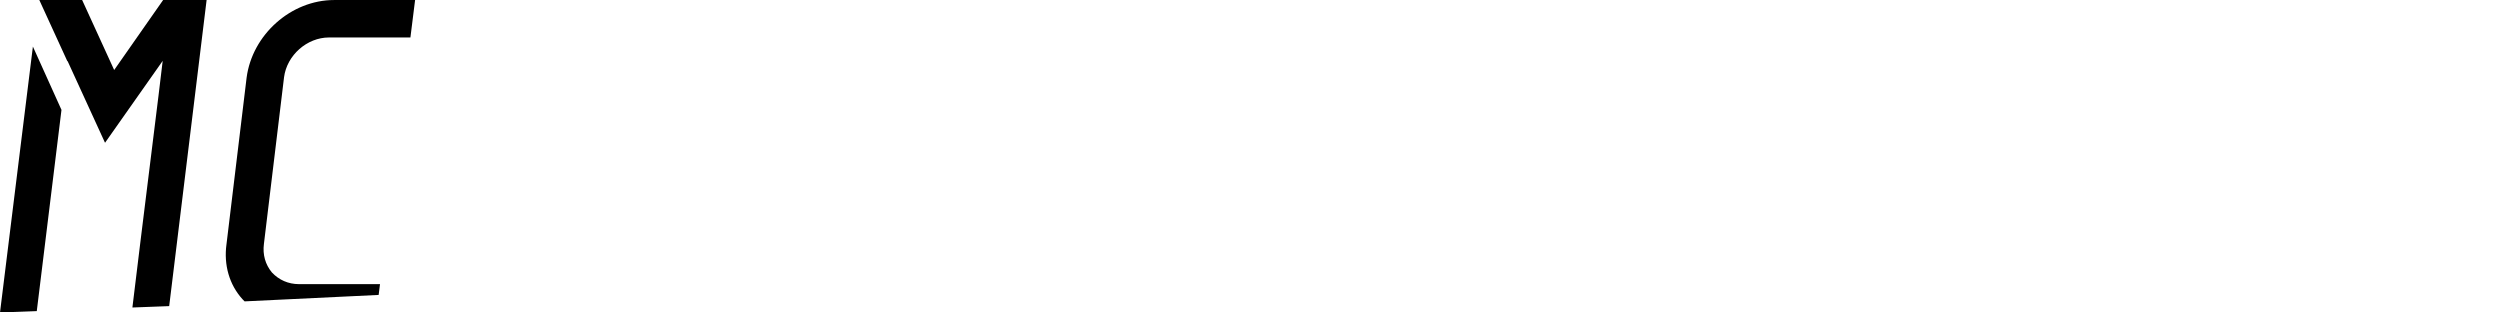 <?xml version="1.0" encoding="utf-8"?>
<!-- Generator: Adobe Illustrator 27.1.0, SVG Export Plug-In . SVG Version: 6.00 Build 0)  -->
<svg version="1.1" id="Ebene_1" xmlns="http://www.w3.org/2000/svg" xmlns:xlink="http://www.w3.org/1999/xlink" x="0px" y="0px"
	 viewBox="0 0 2000 250" style="enable-background:new 0 0 2000 250;" xml:space="preserve">
<polygon points="112.57,191.47 105.92,246 135.35,244.89 165.29,0 136,0 130.51,0 91.34,56.01 65.71,0 31.44,0 53.94,49.11 
	53.99,48.69 84.02,114.22 130.15,48.69 126.85,76.15 "/>
<polygon points="0,250 29.42,248.89 49.18,87.9 26.32,37.26 "/>
<path d="M195.68,241.1l107.24-5.16l1.08-8.63h-64.78c-8.61,0-16.1-3.37-21.72-9.36c-5.24-6.37-7.49-14.23-6.37-22.84l16.1-133.3
	c2.25-17.6,18.35-31.83,35.95-31.83h65.15l3.74-29.96H267.3c-34.45,0-65.53,27.71-70.02,62.16l-16.1,133.3
	c-2.25,16.48,2.25,32.2,12.73,43.81C194.47,239.93,195.09,240.49,195.68,241.1z"/>
</svg>
